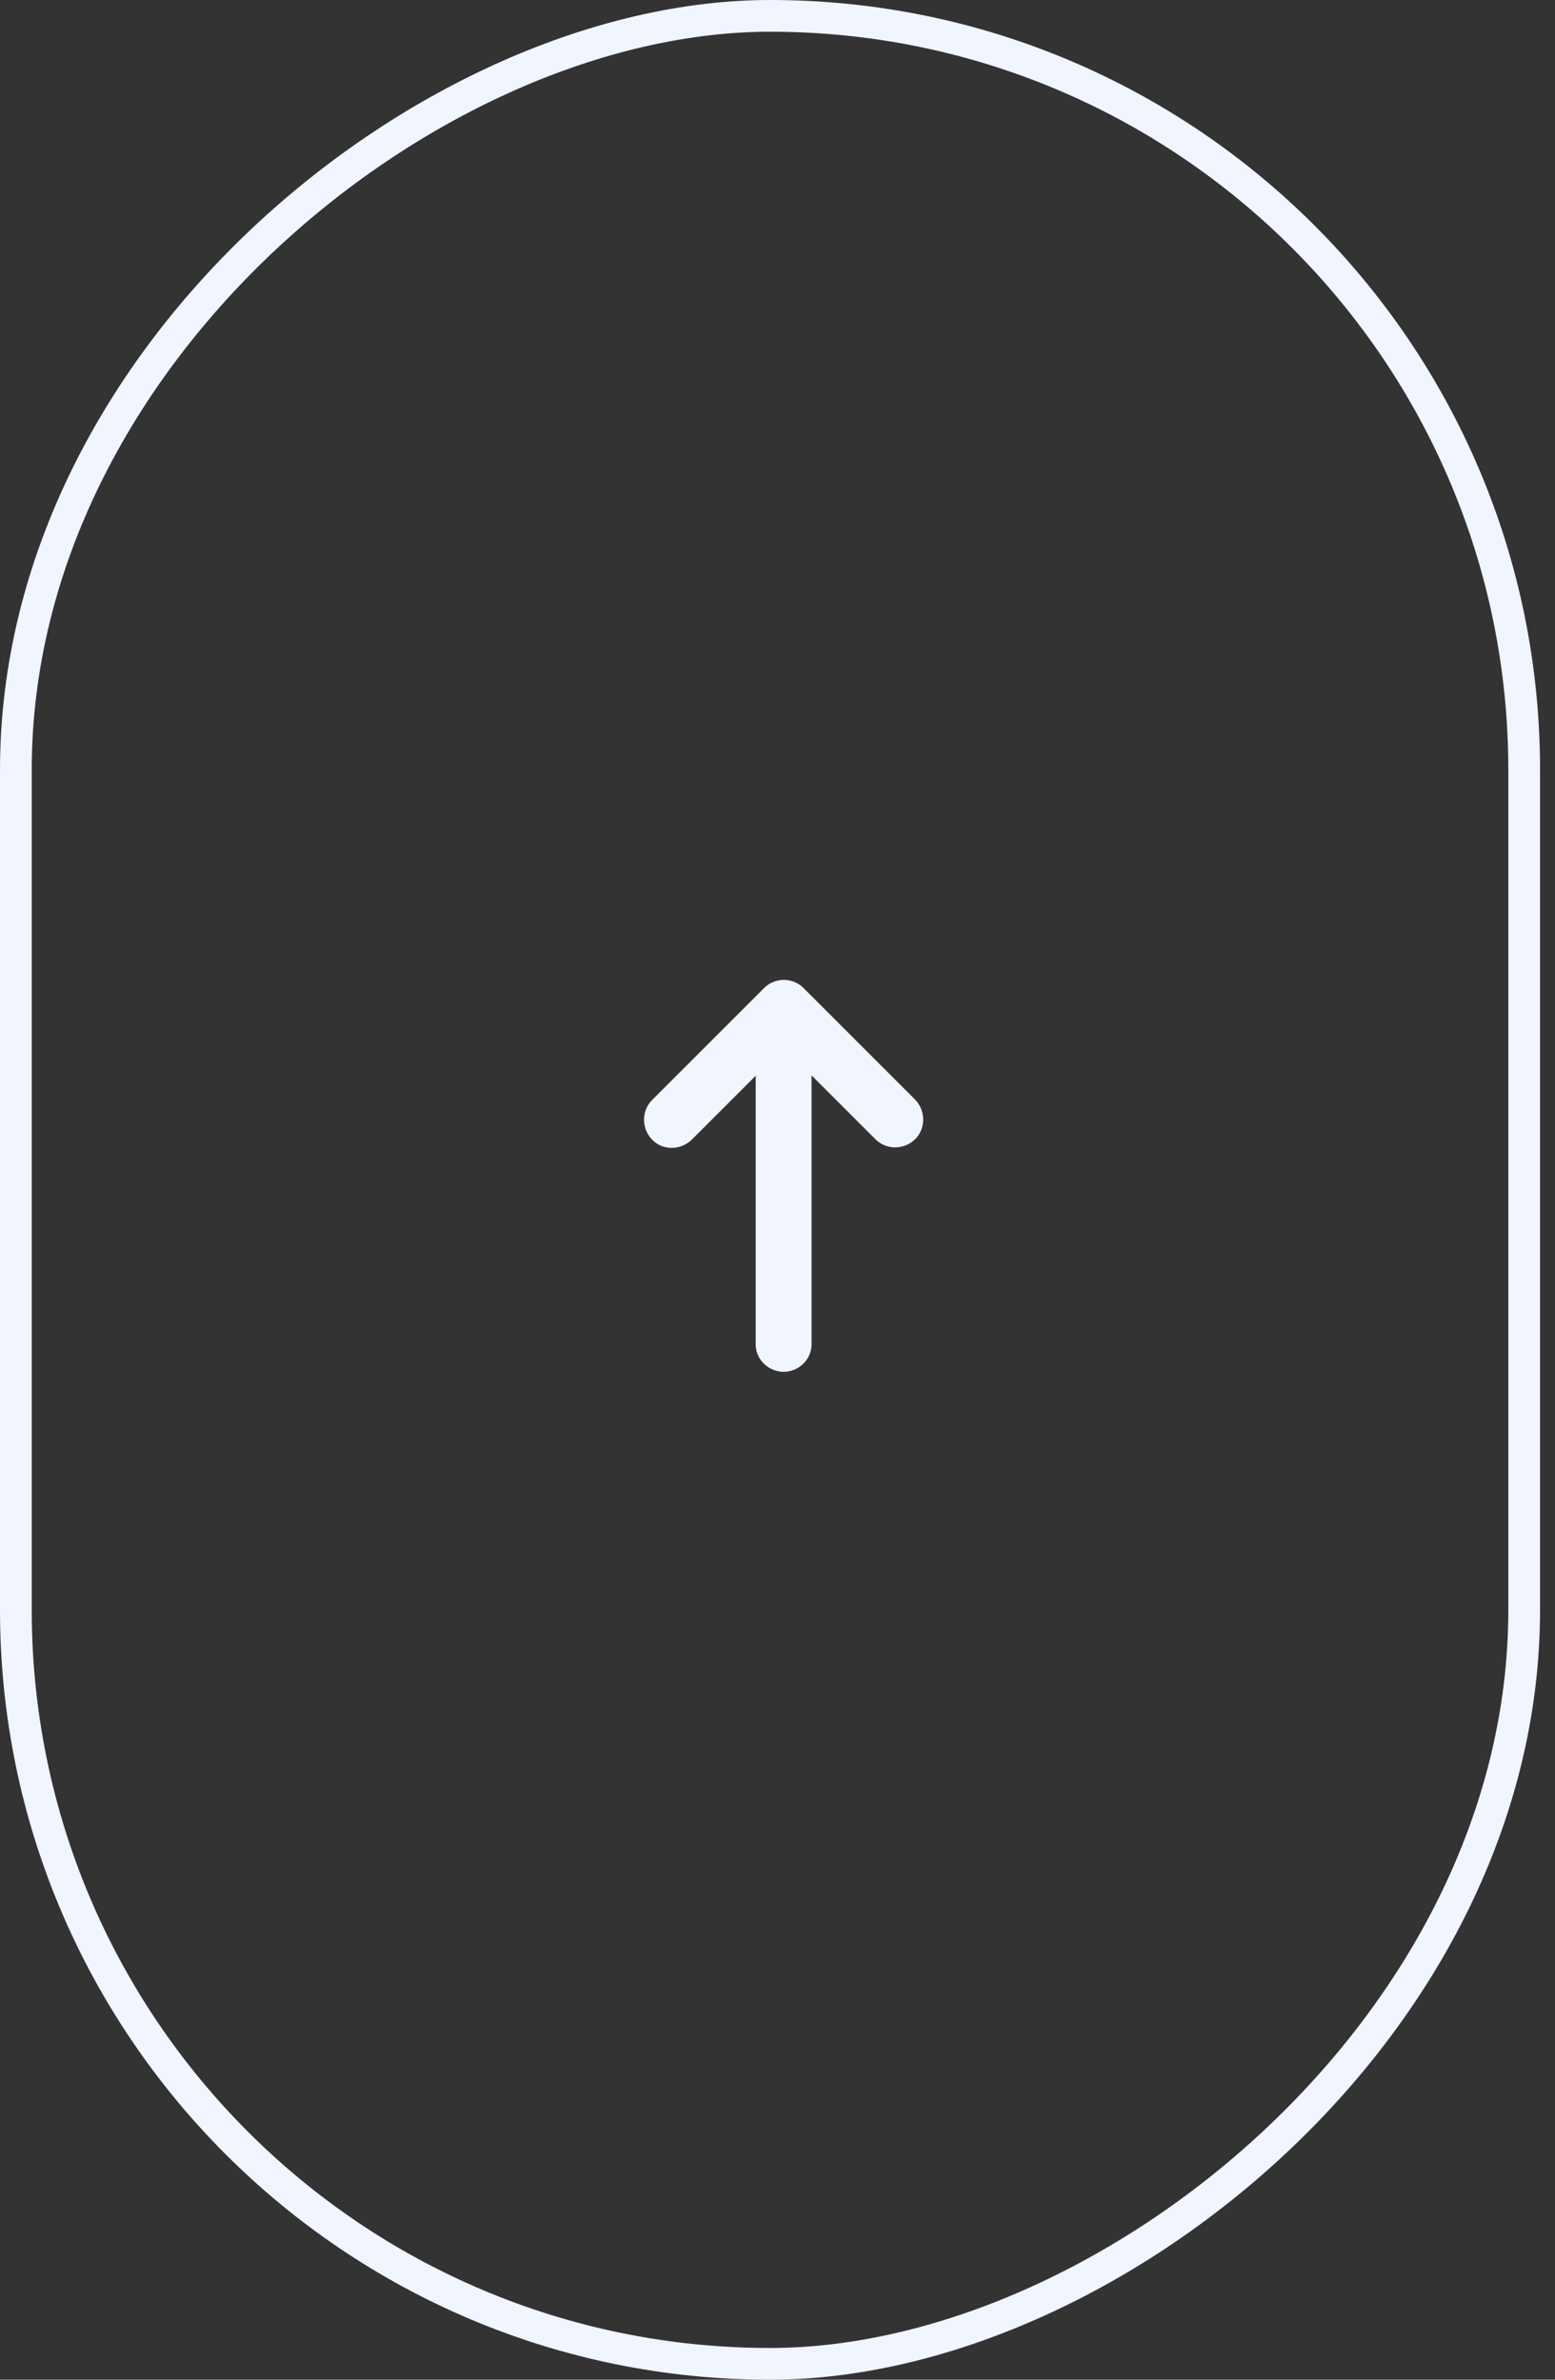 <svg width="49" height="75" viewBox="0 0 49 75" fill="none" xmlns="http://www.w3.org/2000/svg">
<rect x="0" y="0" width="49" height="75" fill="#333333" stroke="none"/>
<rect x="0.5" y="74.5" width="74" height="47.529" rx="23.765" transform="rotate(-90 0.5 74.5)" stroke="#F0F5FF"/>
<path d="M24.068 31.149L20.549 34.668C20.209 35.008 20.209 35.566 20.549 35.918C20.889 36.27 21.447 36.258 21.799 35.918L23.813 33.904L23.813 42.325C23.789 42.81 24.177 43.211 24.662 43.235C25.148 43.247 25.56 42.871 25.573 42.386C25.573 42.361 25.573 42.337 25.573 42.325L25.573 33.892L27.587 35.906C27.927 36.246 28.485 36.246 28.837 35.906C29.176 35.566 29.176 35.008 28.837 34.656L25.318 31.137C24.978 30.797 24.42 30.797 24.08 31.137L24.068 31.149Z" fill="#F0F5FF"/>
</svg>
